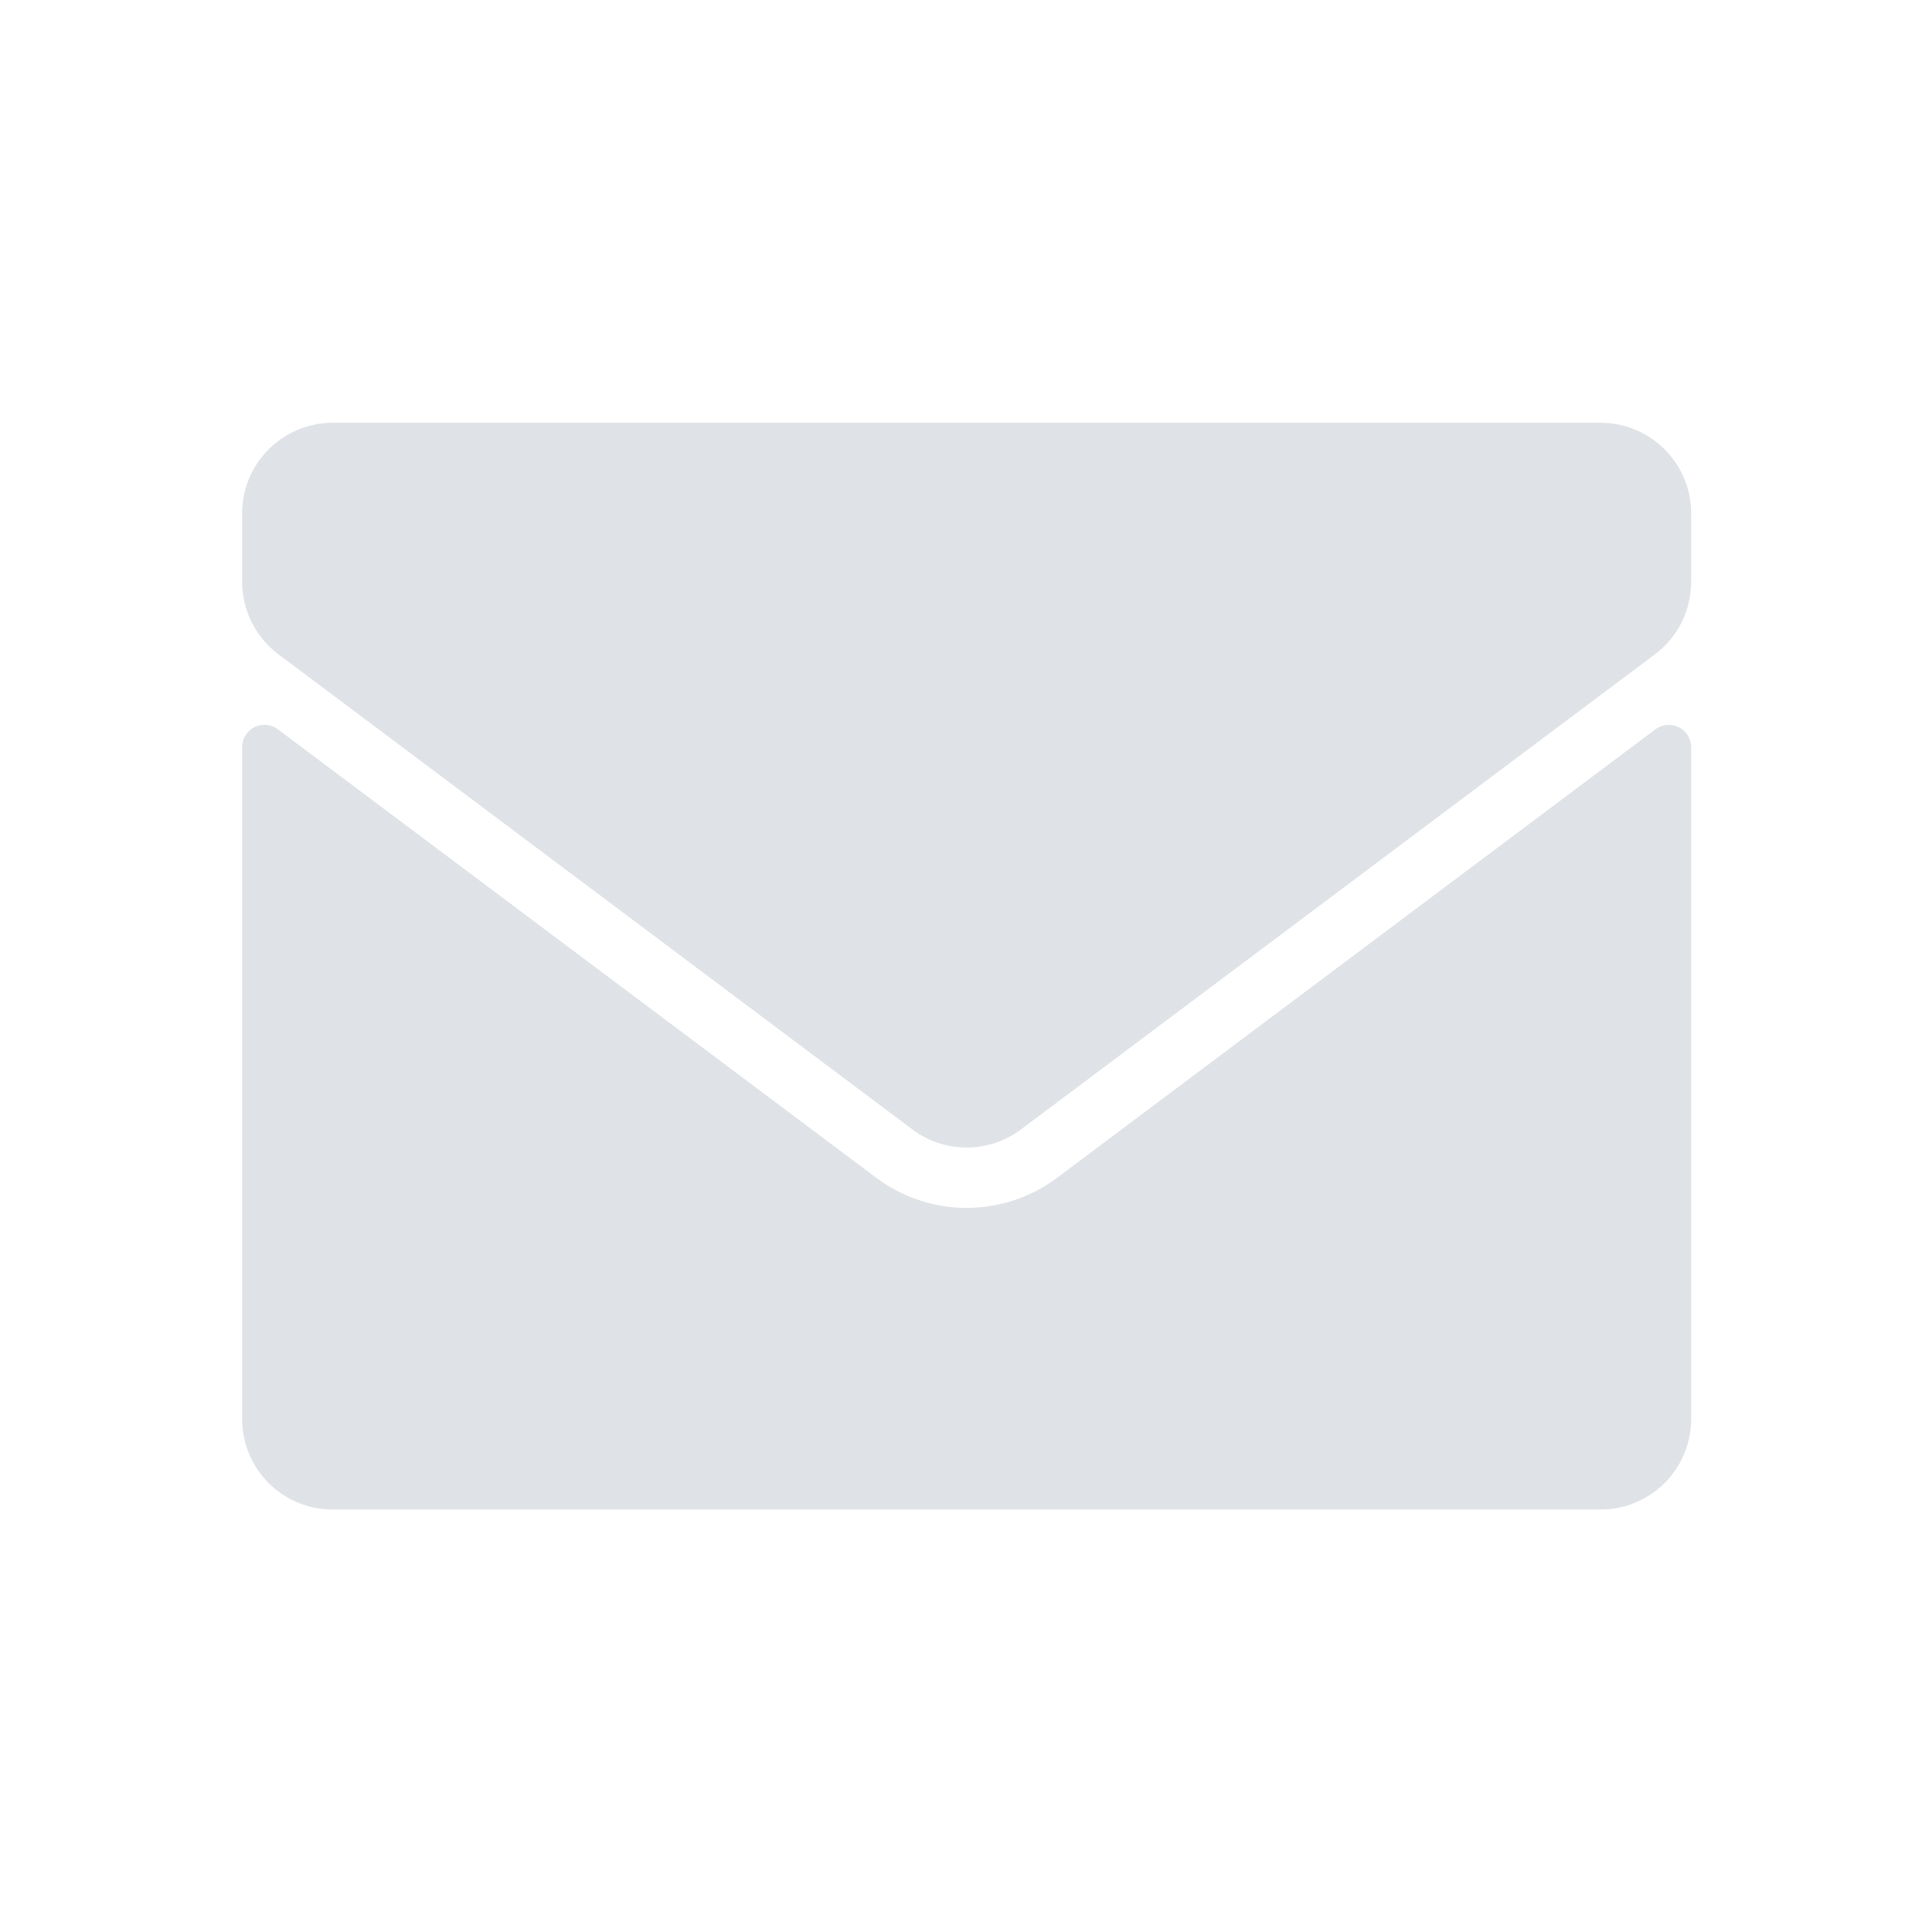 <svg width="24" height="24" viewBox="0 0 24 24" fill="none" xmlns="http://www.w3.org/2000/svg">
<g opacity="0.7">
<path fill-rule="evenodd" clip-rule="evenodd" d="M19.883 5.252H4.133C3.512 5.252 3.008 5.756 3.008 6.377V7.227V7.227C3.008 7.581 3.175 7.915 3.458 8.127L11.334 14.03C11.733 14.33 12.283 14.33 12.683 14.03L20.558 8.128C20.841 7.916 21.008 7.582 21.008 7.228V6.377V6.377C21.008 5.756 20.504 5.253 19.883 5.252L19.883 5.252ZM20.564 9.06L13.133 14.63C12.466 15.13 11.55 15.13 10.884 14.63L3.452 9.06H3.452C3.329 8.968 3.155 8.992 3.063 9.115C3.027 9.163 3.008 9.222 3.008 9.282V17.627C3.008 18.249 3.511 18.752 4.133 18.752H19.883C20.504 18.752 21.008 18.249 21.008 17.627V9.282V9.282C21.008 9.129 20.884 9.005 20.73 9.005C20.67 9.005 20.612 9.024 20.564 9.06L20.564 9.06Z" fill="#D1D5DB"/>
</g>
</svg>
